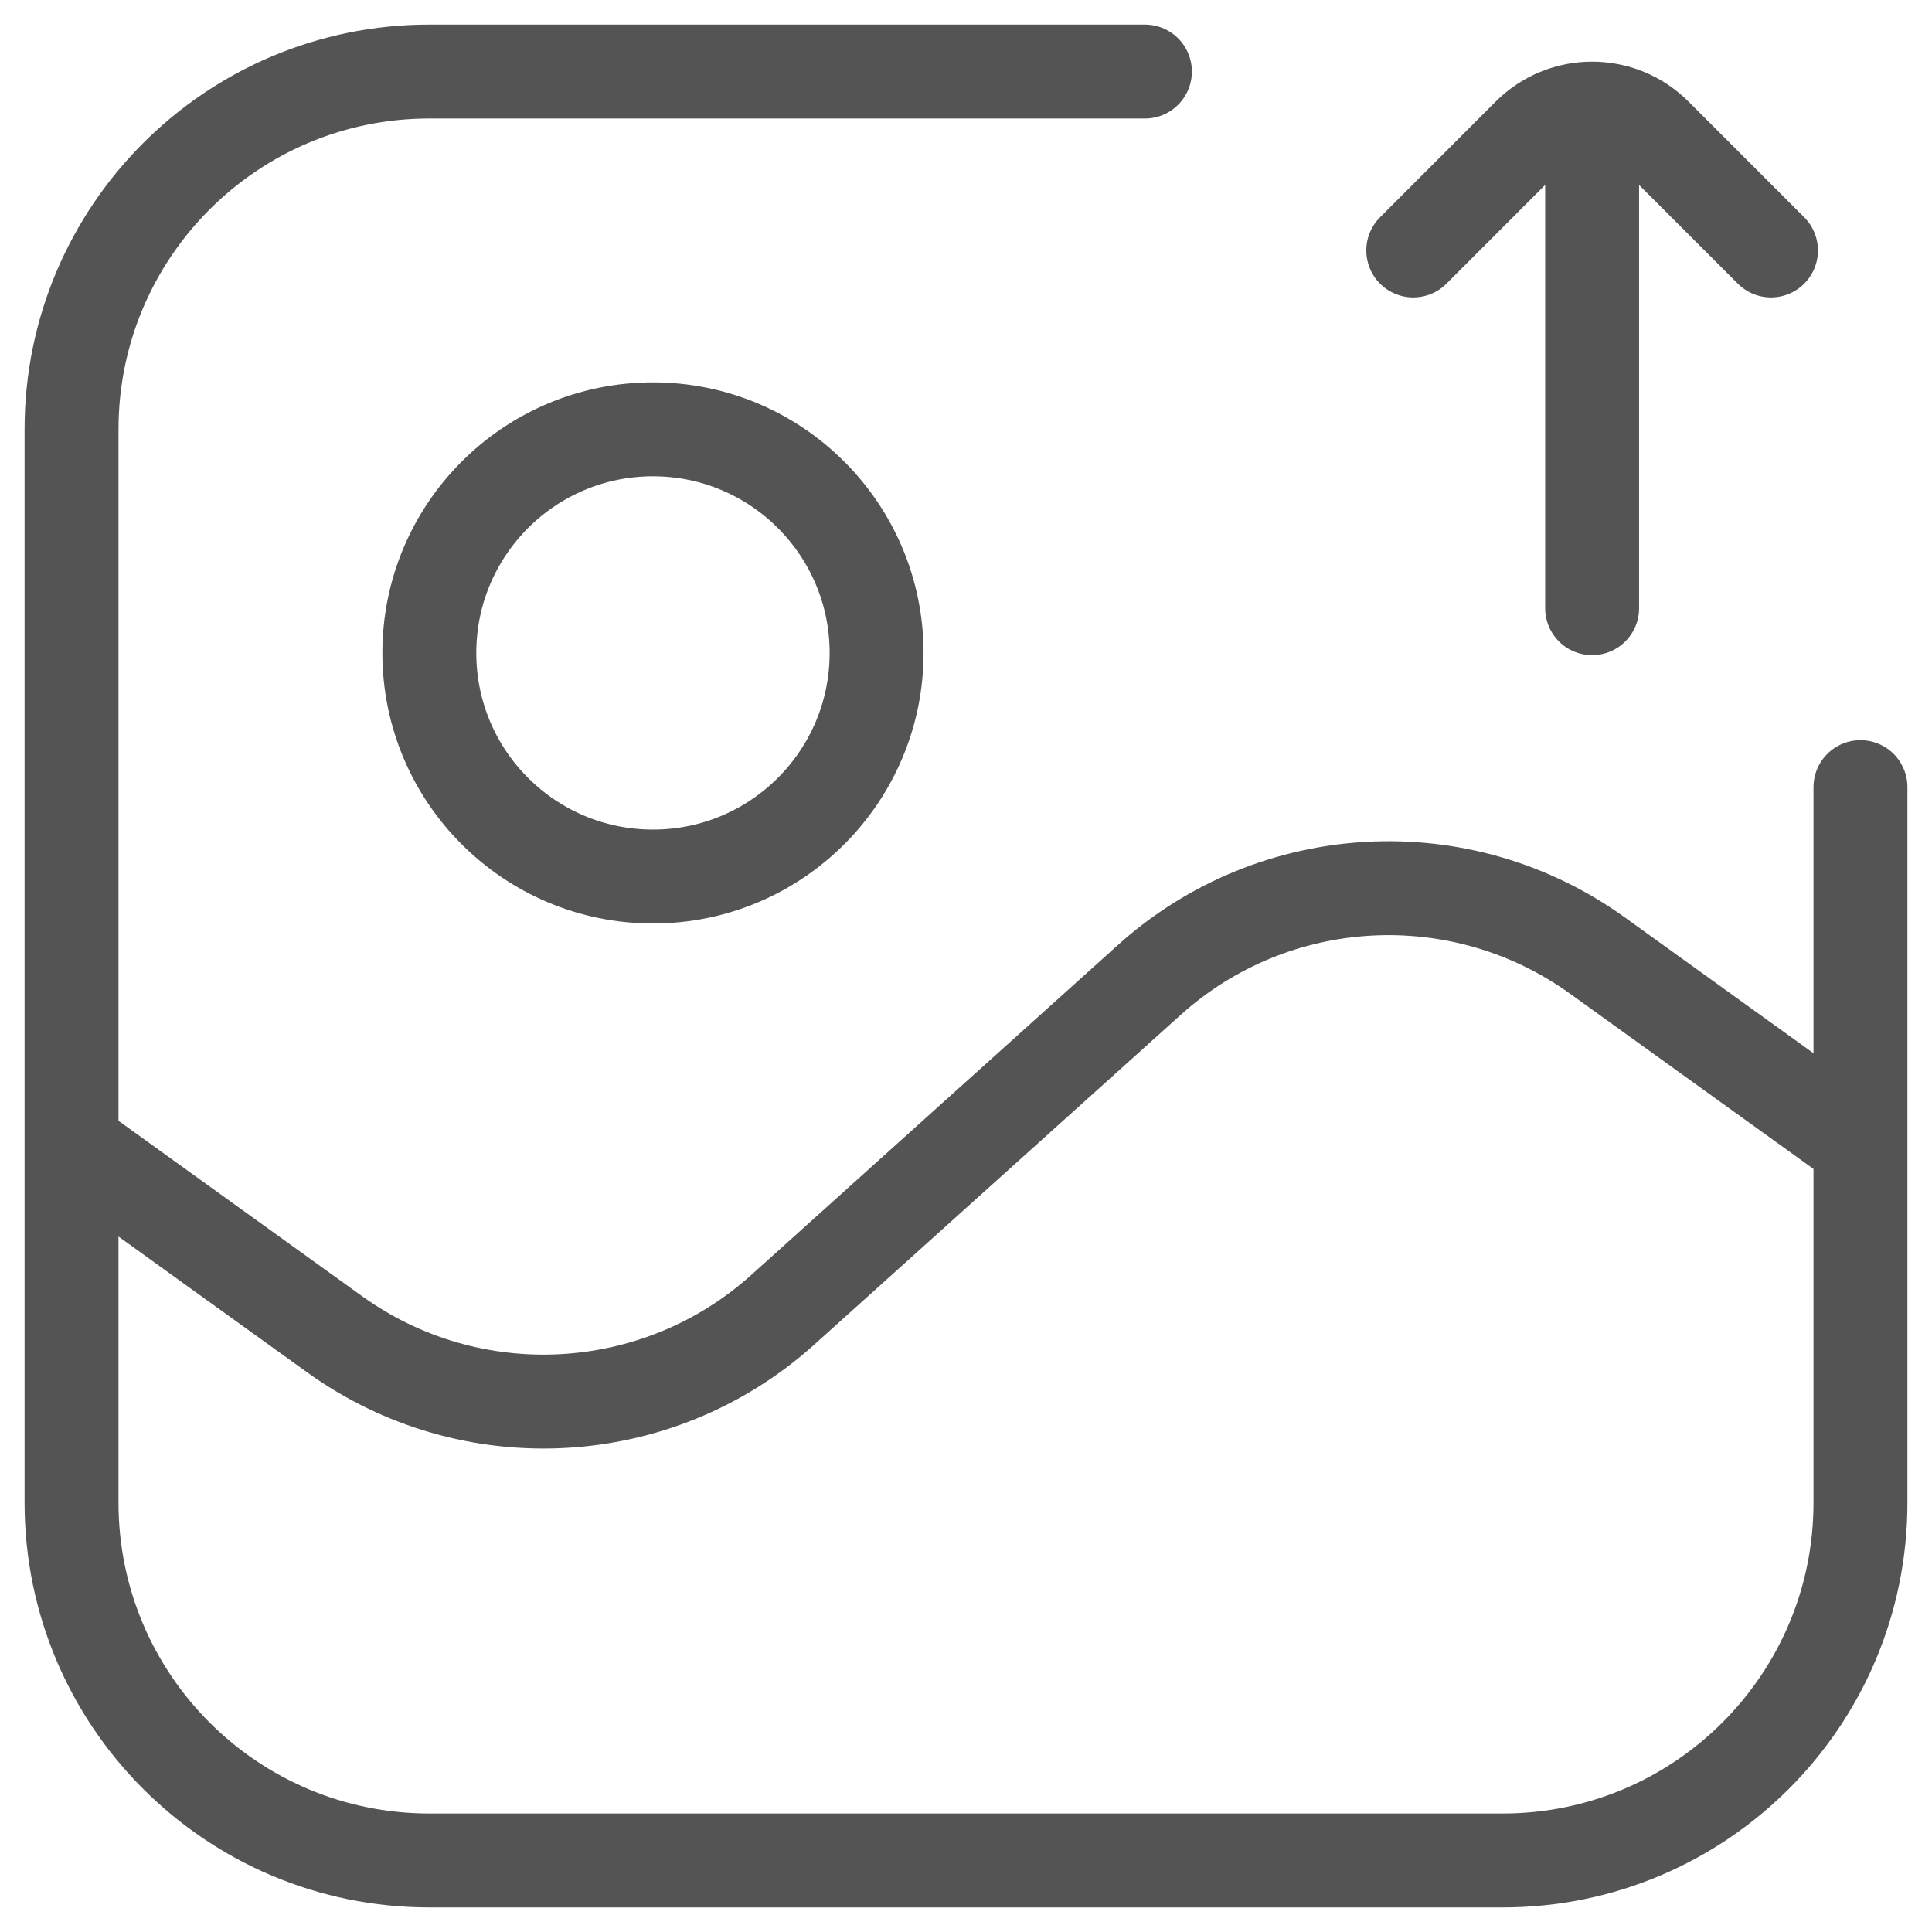 <svg width="36" height="36" viewBox="0 0 36 36" fill="none" xmlns="http://www.w3.org/2000/svg">
<path d="M21.334 1.333H8C4.318 1.333 1.333 4.318 1.333 8V28C1.333 31.682 4.318 34.667 8 34.667H28C31.682 34.667 34.667 31.682 34.667 28V14.667M33 4.667L30.845 2.512C30.195 1.861 29.139 1.861 28.488 2.512L26.334 4.667M29.667 11.333V2.167M34.667 21.333L29.768 17.807C27.223 15.974 23.745 16.163 21.413 18.262L14.587 24.405C12.256 26.503 8.777 26.693 6.232 24.86L1.333 21.333M16.334 12.167C16.334 14.468 14.468 16.333 12.167 16.333C9.866 16.333 8 14.468 8 12.167C8 9.866 9.866 8 12.167 8C14.468 8 16.334 9.866 16.334 12.167Z" stroke="#545454" stroke-width="1.75" stroke-linecap="round"/>
</svg>
